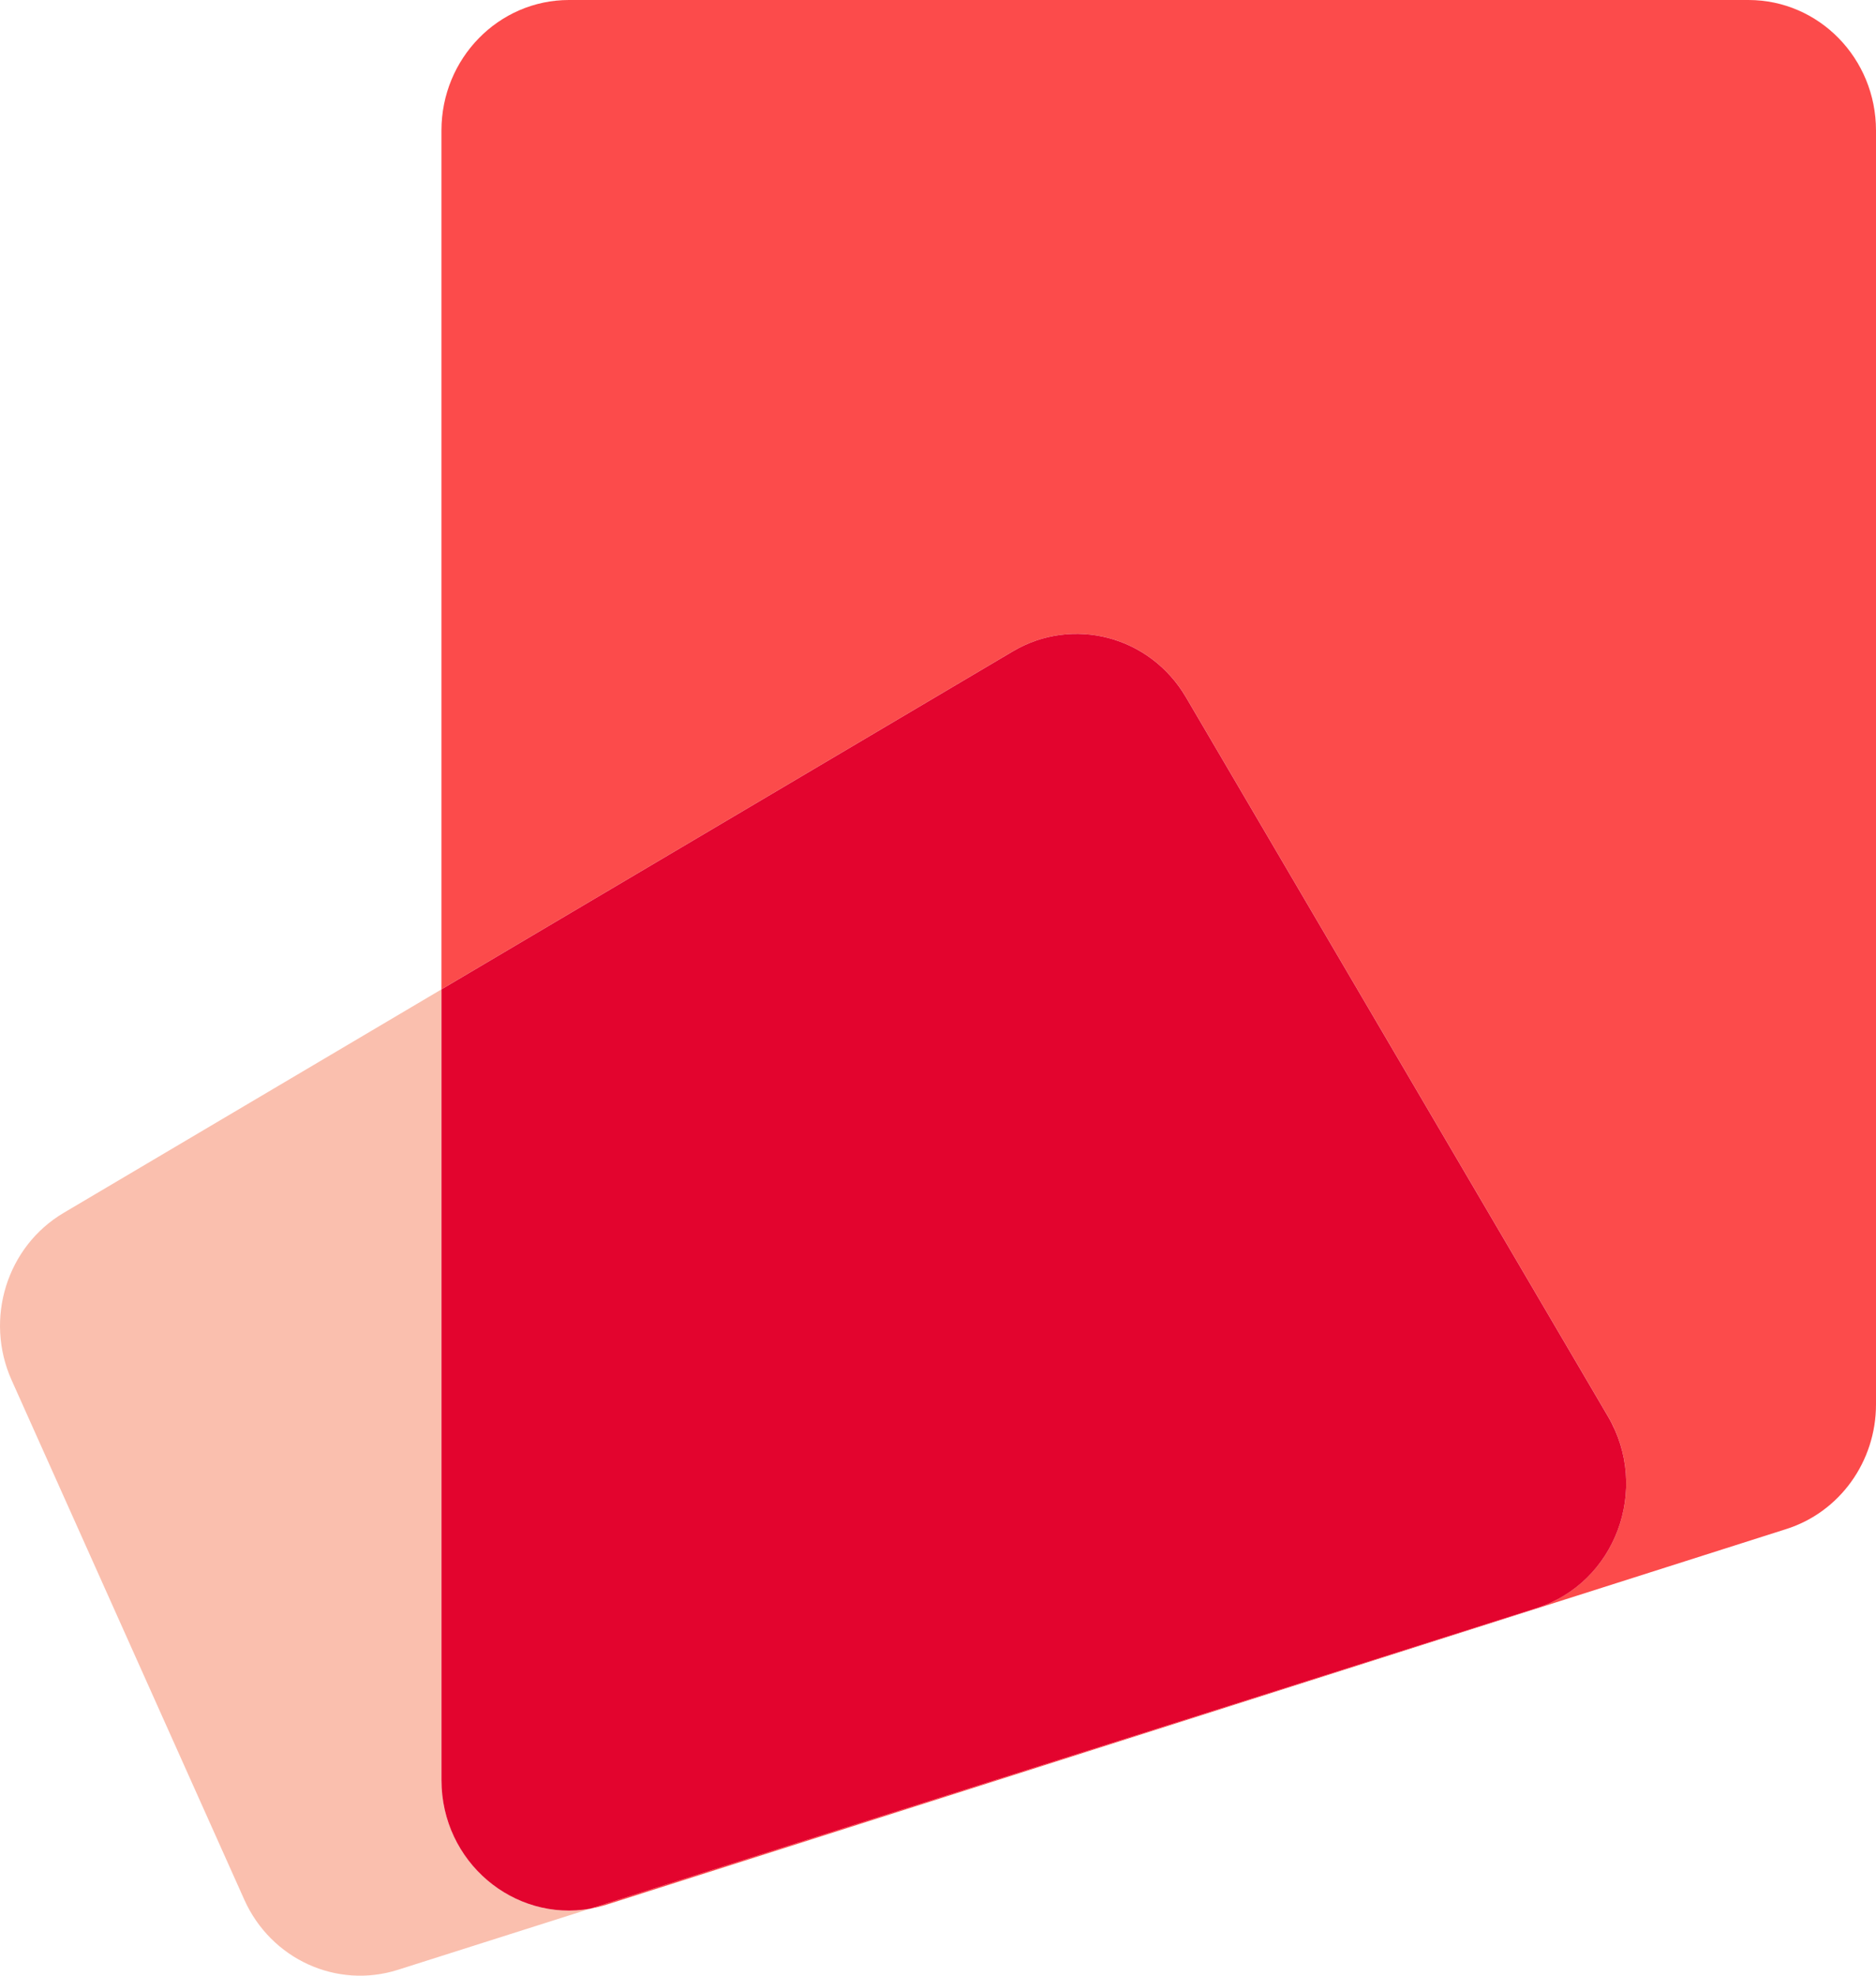 <svg width="38" height="40" viewBox="0 0 38 40" fill="none" xmlns="http://www.w3.org/2000/svg">
  <path d="M35.417 0H11.525C10.1 0 8.942 1.183 8.942 2.642V20.03l11.573-6.843c1.22-.721 2.78-.309 3.507.927l8.548 14.56c.863 1.47.151 3.376-1.448 3.884l-19.164 6.084c.111-.02.223-.047.334-.082l23.892-7.603c1.08-.343 1.816-1.365 1.816-2.522V2.642C38 1.182 36.844 0 35.417 0Z" fill="#FC4B4B"/>
  <path d="m.235 27.942 4.712 10.516c.54 1.208 1.874 1.817 3.114 1.423l3.897-1.238c-1.547.274-3.016-.943-3.016-2.605V20.031l-7.651 4.524c-1.154.681-1.61 2.149-1.056 3.387Z" fill="#FABFAE"/>
  <path d="m32.57 28.676-8.548-14.56c-.726-1.237-2.287-1.65-3.507-.928L8.942 20.031v16.007c0 1.662 1.47 2.88 3.016 2.605l19.164-6.084c1.6-.508 2.31-2.415 1.448-3.883Z" fill="#E3042E"/>
</svg>
